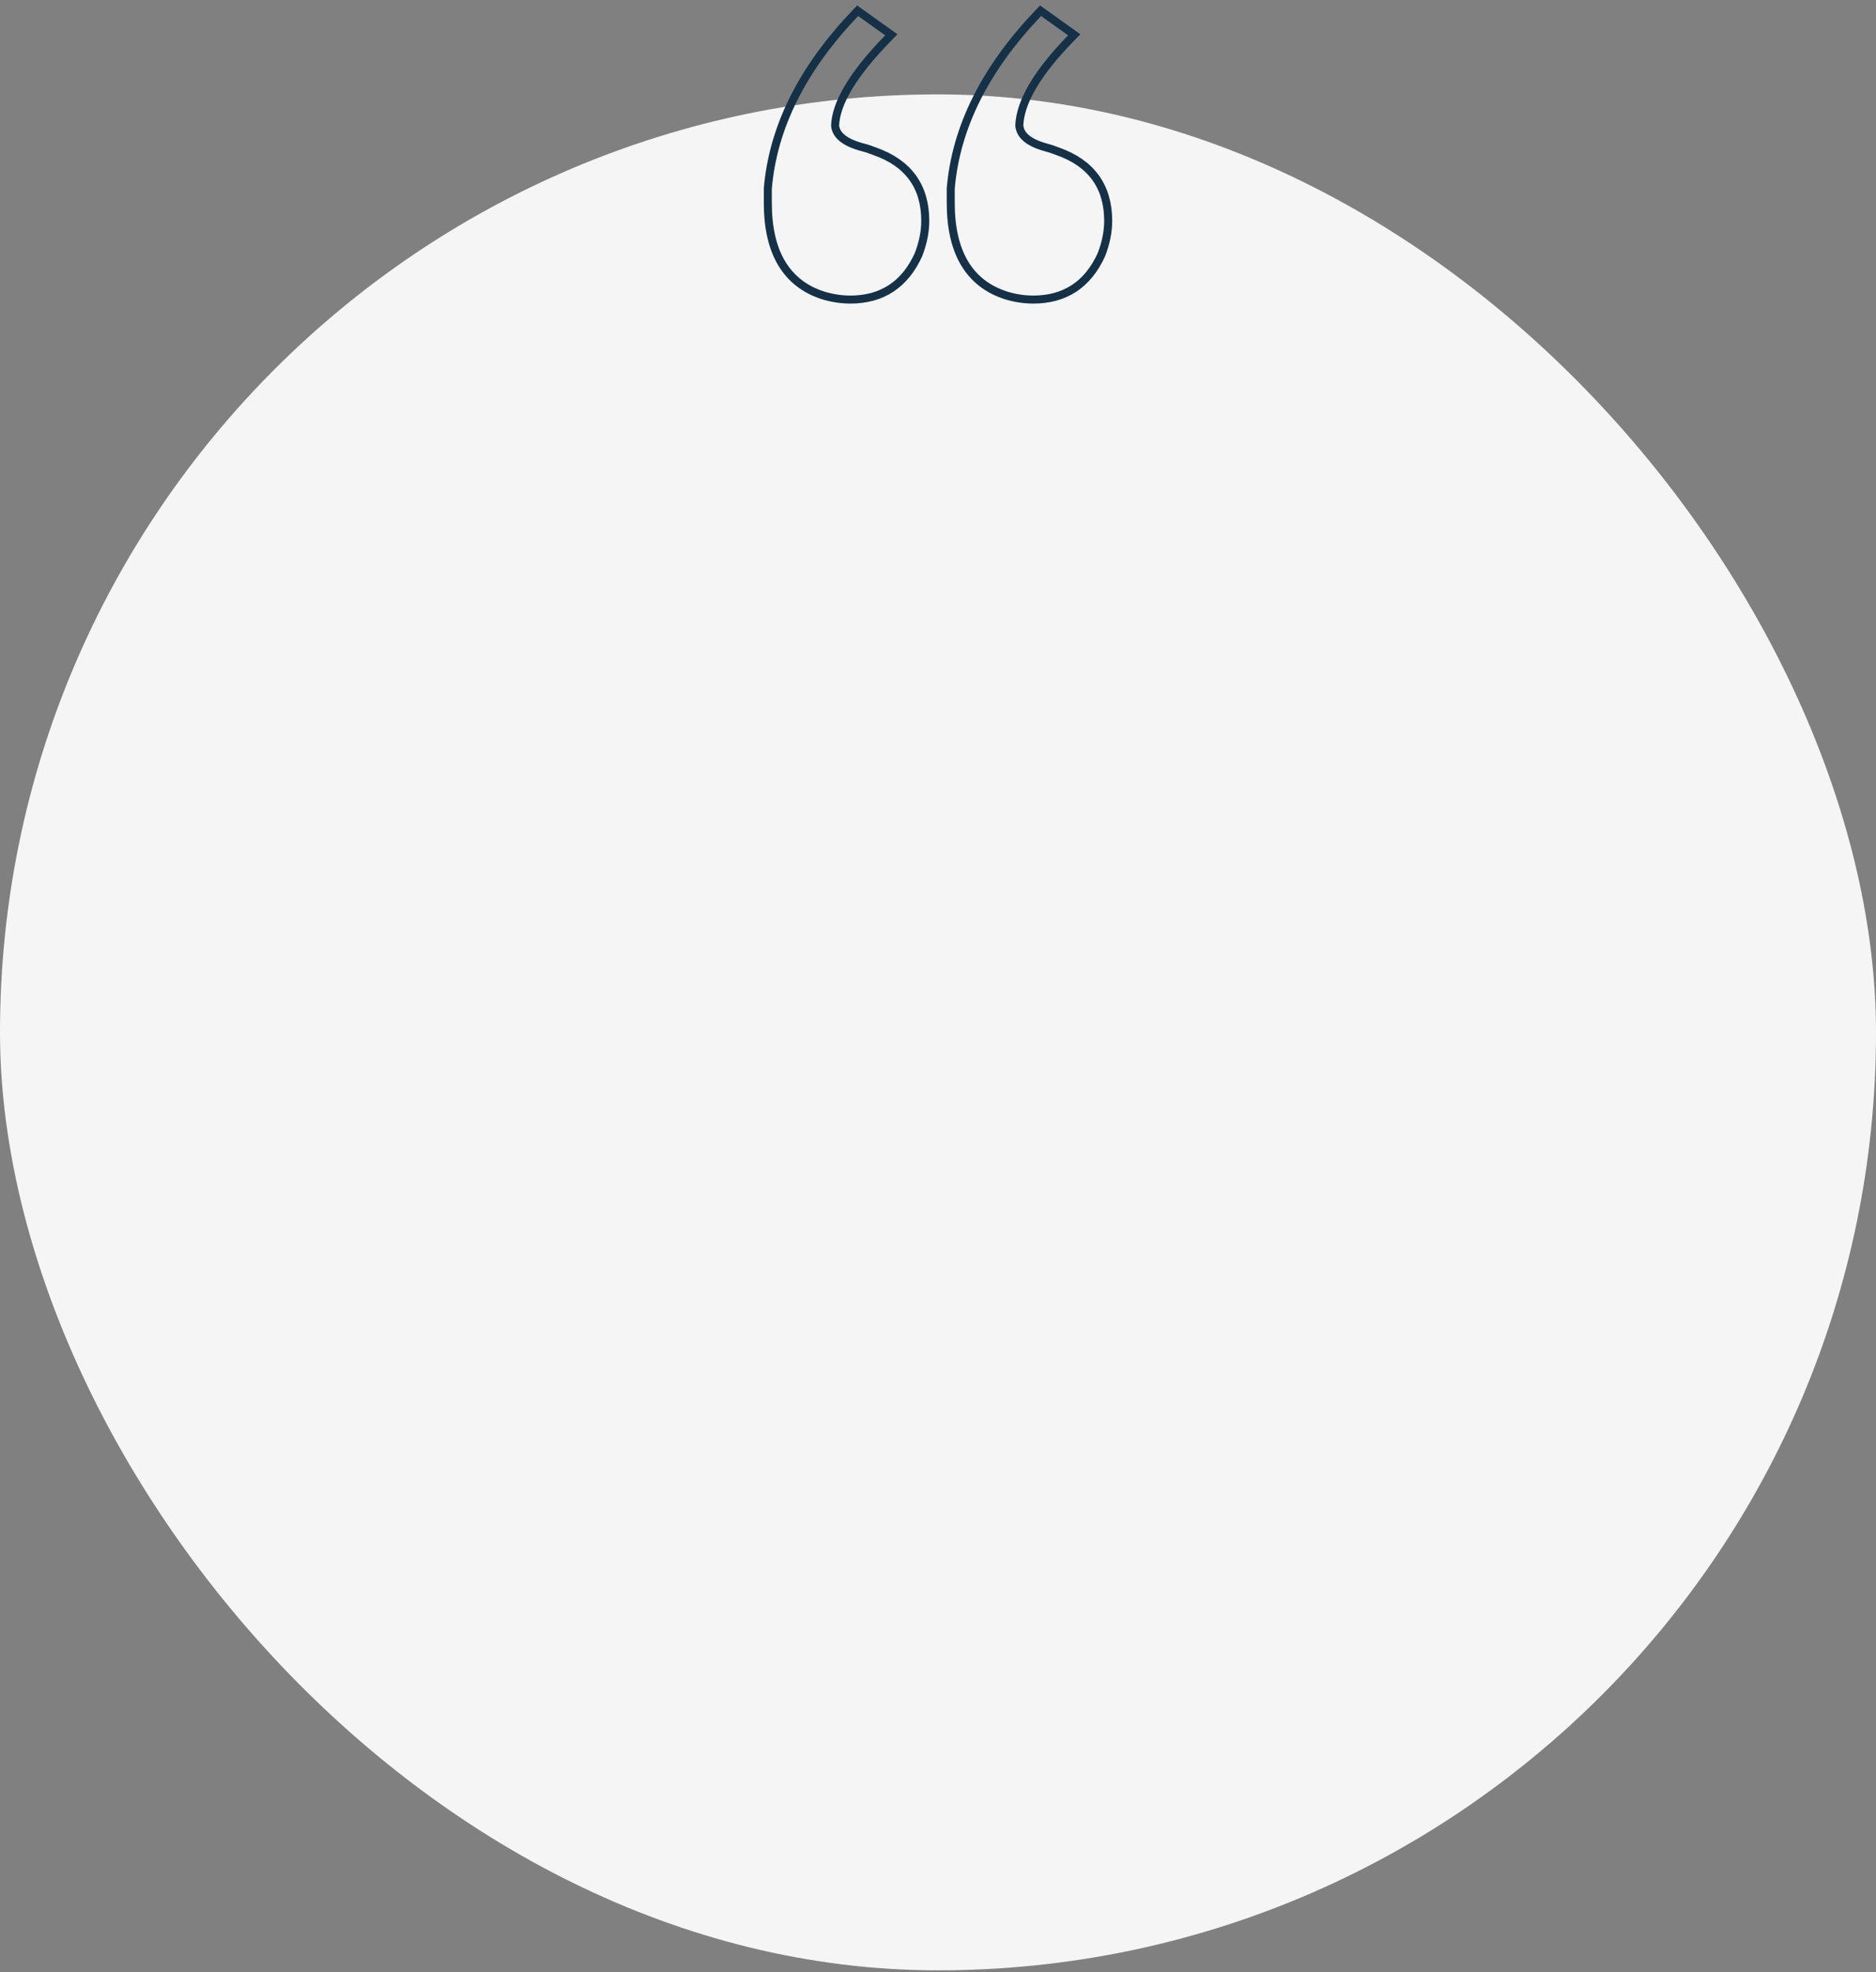 <svg xmlns="http://www.w3.org/2000/svg" width="234" height="246" viewBox="0 0 234 246" fill="none"><rect x="0" y="0" width="234" height="246" fill="#808080" stroke="none"/><rect y="11.773" width="234" height="234" rx="117" fill="#F5F5F5"></rect><path d="M95.774 23.488L95.772 23.51V23.531V23.535V23.538V23.542V23.546V23.55V23.553V23.557V23.561V23.565V23.569V23.572V23.576V23.58V23.584V23.587V23.591V23.595V23.599V23.602V23.606V23.61V23.613V23.617V23.621V23.625V23.628V23.632V23.636V23.64V23.643V23.647V23.651V23.655V23.658V23.662V23.666V23.669V23.673V23.677V23.681V23.684V23.688V23.692V23.695V23.699V23.703V23.707V23.71V23.714V23.718V23.721V23.725V23.729V23.733V23.736V23.74V23.744V23.747V23.751V23.755V23.758V23.762V23.766V23.77V23.773V23.777V23.78V23.784V23.788V23.792V23.795V23.799V23.803V23.806V23.81V23.814V23.817V23.821V23.825V23.828V23.832V23.836V23.839V23.843V23.847V23.85V23.854V23.858V23.861V23.865V23.869V23.872V23.876V23.88V23.883V23.887V23.89V23.894V23.898V23.901V23.905V23.909V23.912V23.916V23.92V23.923V23.927V23.93V23.934V23.938V23.941V23.945V23.949V23.952V23.956V23.959V23.963V23.967V23.97V23.974V23.978V23.981V23.985V23.988V23.992V23.996V23.999V24.003V24.006V24.01V24.014V24.017V24.021V24.025V24.028V24.032V24.035V24.039V24.043V24.046V24.05V24.053V24.057V24.061V24.064V24.068V24.071V24.075V24.078V24.082V24.086V24.089V24.093V24.096V24.1V24.104V24.107V24.111V24.114V24.118V24.121V24.125V24.128V24.132V24.136V24.139V24.143V24.146V24.15V24.153V24.157V24.16V24.164V24.168V24.171V24.175V24.178V24.182V24.185V24.189V24.192V24.196V24.2V24.203V24.207V24.21V24.214V24.217V24.221V24.224V24.228V24.231V24.235V24.238V24.242V24.245V24.249V24.253V24.256V24.26V24.263V24.267V24.27V24.274V24.277V24.281V24.284V24.288V24.291V24.295V24.298V24.302V24.305V24.309V24.312V24.316V24.319V24.323V24.326V24.33V24.333V24.337V24.34V24.344V24.347V24.351V24.354V24.358V24.361V24.365V24.368V24.372V24.375V24.379V24.382V24.386V24.389V24.392V24.396V24.399V24.403V24.406V24.41V24.413V24.417V24.42V24.424V24.427V24.431V24.434V24.438V24.441V24.445V24.448V24.451V24.455V24.458V24.462V24.465V24.469V24.472V24.476V24.479V24.482V24.486V24.489V24.493V24.496V24.5V24.503V24.506V24.51V24.513V24.517V24.52V24.524V24.527V24.53V24.534V24.537V24.541V24.544V24.548V24.551V24.554V24.558V24.561V24.565V24.568V24.572V24.575V24.578V24.582V24.585V24.588V24.592V24.595V24.599V24.602V24.606V24.609V24.612V24.616V24.619V24.622V24.626V24.629V24.633V24.636V24.64V24.643V24.646V24.65V24.653V24.656V24.66V24.663V24.666V24.67V24.673V24.677V24.68V24.683V24.687V24.69V24.694V24.697V24.7V24.704V24.707V24.71V24.714V24.717V24.72V24.724V24.727V24.73V24.734V24.737V24.741V24.744V24.747V24.75V24.754V24.757V24.761V24.764V24.767V24.771V24.774V24.777V24.781V24.784V24.787V24.791V24.794V24.797V24.801V24.804V24.807V24.811V24.814V24.817V24.82V24.824V24.827V24.831V24.834V24.837V24.84V24.844V24.847V24.85V24.854V24.857V24.86V24.864V24.867V24.87V24.873V24.877V24.88V24.883V24.887V24.89V24.893V24.896V24.9V24.903V24.906V24.91V24.913V24.916V24.92V24.923V24.926V24.929V24.933V24.936V24.939V24.942V24.946V24.949V24.952V24.956V24.959V24.962V24.965V24.969V24.972V24.975V24.979V24.982V24.985V24.988V24.991V24.995V24.998V25.001V25.005V25.008V25.011V25.014V25.017V25.021V25.024V25.027V25.03V25.034V25.037V25.04V25.043V25.047V25.05V25.053V25.056V25.06V25.063V25.066V25.069V25.073V25.076V25.079V25.082V25.085V25.089V25.092V25.095V25.098V25.102V25.105V25.108V25.111V25.114V25.117V25.121V25.124V25.127V25.13V25.134V25.137V25.14V25.143V25.146V25.15V25.153V25.156V25.159V25.162V25.166V25.169V25.172V25.175V25.178V25.181V25.185V25.188V25.191V25.194V25.197V25.201V25.204V25.207V25.21V25.213V25.216V25.22V25.223V25.226V25.229V25.232V25.235V25.239V25.242V25.245V25.248V25.251V25.254V25.258V25.261V25.264V25.267V25.27V25.273V25.276V25.28V25.283V25.286V25.289V25.292V25.295V25.298C95.772 28.354 96.331 30.875 97.49 32.825C98.655 34.786 100.405 36.131 102.709 36.862L102.709 36.862L102.717 36.864C103.832 37.199 104.952 37.367 106.074 37.367C108.03 37.367 109.736 36.905 111.17 35.959C112.602 35.014 113.729 33.607 114.563 31.772L114.569 31.758L114.574 31.744C115.129 30.304 115.411 28.904 115.411 27.548C115.411 25.429 114.894 23.62 113.83 22.153C112.768 20.689 111.191 19.607 109.142 18.885C108.596 18.667 108.096 18.5 107.644 18.387C105.245 17.761 104.26 16.793 104.164 15.648C104.22 14.269 104.767 12.674 105.86 10.854C106.958 9.023 108.59 6.992 110.77 4.759L111.177 4.342L110.703 4.003L107.329 1.593L106.975 1.341L106.676 1.655C100.084 8.571 96.429 15.85 95.774 23.488ZM118.591 23.488L118.589 23.51V23.531V23.535V23.538V23.542V23.546V23.55V23.553V23.557V23.561V23.565V23.569V23.572V23.576V23.58V23.584V23.587V23.591V23.595V23.599V23.602V23.606V23.61V23.613V23.617V23.621V23.625V23.628V23.632V23.636V23.64V23.643V23.647V23.651V23.655V23.658V23.662V23.666V23.669V23.673V23.677V23.681V23.684V23.688V23.692V23.695V23.699V23.703V23.707V23.71V23.714V23.718V23.721V23.725V23.729V23.733V23.736V23.74V23.744V23.747V23.751V23.755V23.758V23.762V23.766V23.77V23.773V23.777V23.78V23.784V23.788V23.792V23.795V23.799V23.803V23.806V23.81V23.814V23.817V23.821V23.825V23.828V23.832V23.836V23.839V23.843V23.847V23.85V23.854V23.858V23.861V23.865V23.869V23.872V23.876V23.88V23.883V23.887V23.89V23.894V23.898V23.901V23.905V23.909V23.912V23.916V23.92V23.923V23.927V23.93V23.934V23.938V23.941V23.945V23.949V23.952V23.956V23.959V23.963V23.967V23.97V23.974V23.978V23.981V23.985V23.988V23.992V23.996V23.999V24.003V24.006V24.01V24.014V24.017V24.021V24.025V24.028V24.032V24.035V24.039V24.043V24.046V24.05V24.053V24.057V24.061V24.064V24.068V24.071V24.075V24.078V24.082V24.086V24.089V24.093V24.096V24.1V24.104V24.107V24.111V24.114V24.118V24.121V24.125V24.128V24.132V24.136V24.139V24.143V24.146V24.15V24.153V24.157V24.16V24.164V24.168V24.171V24.175V24.178V24.182V24.185V24.189V24.192V24.196V24.2V24.203V24.207V24.21V24.214V24.217V24.221V24.224V24.228V24.231V24.235V24.238V24.242V24.245V24.249V24.253V24.256V24.26V24.263V24.267V24.27V24.274V24.277V24.281V24.284V24.288V24.291V24.295V24.298V24.302V24.305V24.309V24.312V24.316V24.319V24.323V24.326V24.33V24.333V24.337V24.34V24.344V24.347V24.351V24.354V24.358V24.361V24.365V24.368V24.372V24.375V24.379V24.382V24.386V24.389V24.392V24.396V24.399V24.403V24.406V24.41V24.413V24.417V24.42V24.424V24.427V24.431V24.434V24.438V24.441V24.445V24.448V24.451V24.455V24.458V24.462V24.465V24.469V24.472V24.476V24.479V24.482V24.486V24.489V24.493V24.496V24.5V24.503V24.506V24.51V24.513V24.517V24.52V24.524V24.527V24.53V24.534V24.537V24.541V24.544V24.548V24.551V24.554V24.558V24.561V24.565V24.568V24.572V24.575V24.578V24.582V24.585V24.588V24.592V24.595V24.599V24.602V24.606V24.609V24.612V24.616V24.619V24.622V24.626V24.629V24.633V24.636V24.64V24.643V24.646V24.65V24.653V24.656V24.66V24.663V24.666V24.67V24.673V24.677V24.68V24.683V24.687V24.69V24.694V24.697V24.7V24.704V24.707V24.71V24.714V24.717V24.72V24.724V24.727V24.73V24.734V24.737V24.741V24.744V24.747V24.75V24.754V24.757V24.761V24.764V24.767V24.771V24.774V24.777V24.781V24.784V24.787V24.791V24.794V24.797V24.801V24.804V24.807V24.811V24.814V24.817V24.82V24.824V24.827V24.831V24.834V24.837V24.84V24.844V24.847V24.85V24.854V24.857V24.86V24.864V24.867V24.87V24.873V24.877V24.88V24.883V24.887V24.89V24.893V24.896V24.9V24.903V24.906V24.91V24.913V24.916V24.92V24.923V24.926V24.929V24.933V24.936V24.939V24.942V24.946V24.949V24.952V24.956V24.959V24.962V24.965V24.969V24.972V24.975V24.979V24.982V24.985V24.988V24.991V24.995V24.998V25.001V25.005V25.008V25.011V25.014V25.017V25.021V25.024V25.027V25.03V25.034V25.037V25.04V25.043V25.047V25.05V25.053V25.056V25.06V25.063V25.066V25.069V25.073V25.076V25.079V25.082V25.085V25.089V25.092V25.095V25.098V25.102V25.105V25.108V25.111V25.114V25.117V25.121V25.124V25.127V25.13V25.134V25.137V25.14V25.143V25.146V25.15V25.153V25.156V25.159V25.162V25.166V25.169V25.172V25.175V25.178V25.181V25.185V25.188V25.191V25.194V25.197V25.201V25.204V25.207V25.21V25.213V25.216V25.22V25.223V25.226V25.229V25.232V25.235V25.239V25.242V25.245V25.248V25.251V25.254V25.258V25.261V25.264V25.267V25.27V25.273V25.276V25.28V25.283V25.286V25.289V25.292V25.295V25.298C118.589 28.354 119.147 30.875 120.306 32.825C121.471 34.786 123.222 36.131 125.526 36.862L125.526 36.862L125.533 36.864C126.649 37.199 127.768 37.367 128.89 37.367C130.846 37.367 132.552 36.905 133.986 35.959C135.419 35.014 136.545 33.607 137.379 31.772L137.386 31.758L137.391 31.744C137.945 30.304 138.228 28.904 138.228 27.548C138.228 25.429 137.711 23.62 136.646 22.153C135.584 20.689 134.007 19.607 131.958 18.885C131.414 18.668 130.915 18.501 130.463 18.387C128.185 17.765 127.237 16.804 127.141 15.648C127.254 12.745 129.329 9.123 133.586 4.759L133.994 4.342L133.519 4.003L130.145 1.593L129.792 1.341L129.492 1.655C122.9 8.571 119.245 15.85 118.591 23.488Z" stroke="#153147"></path></svg>